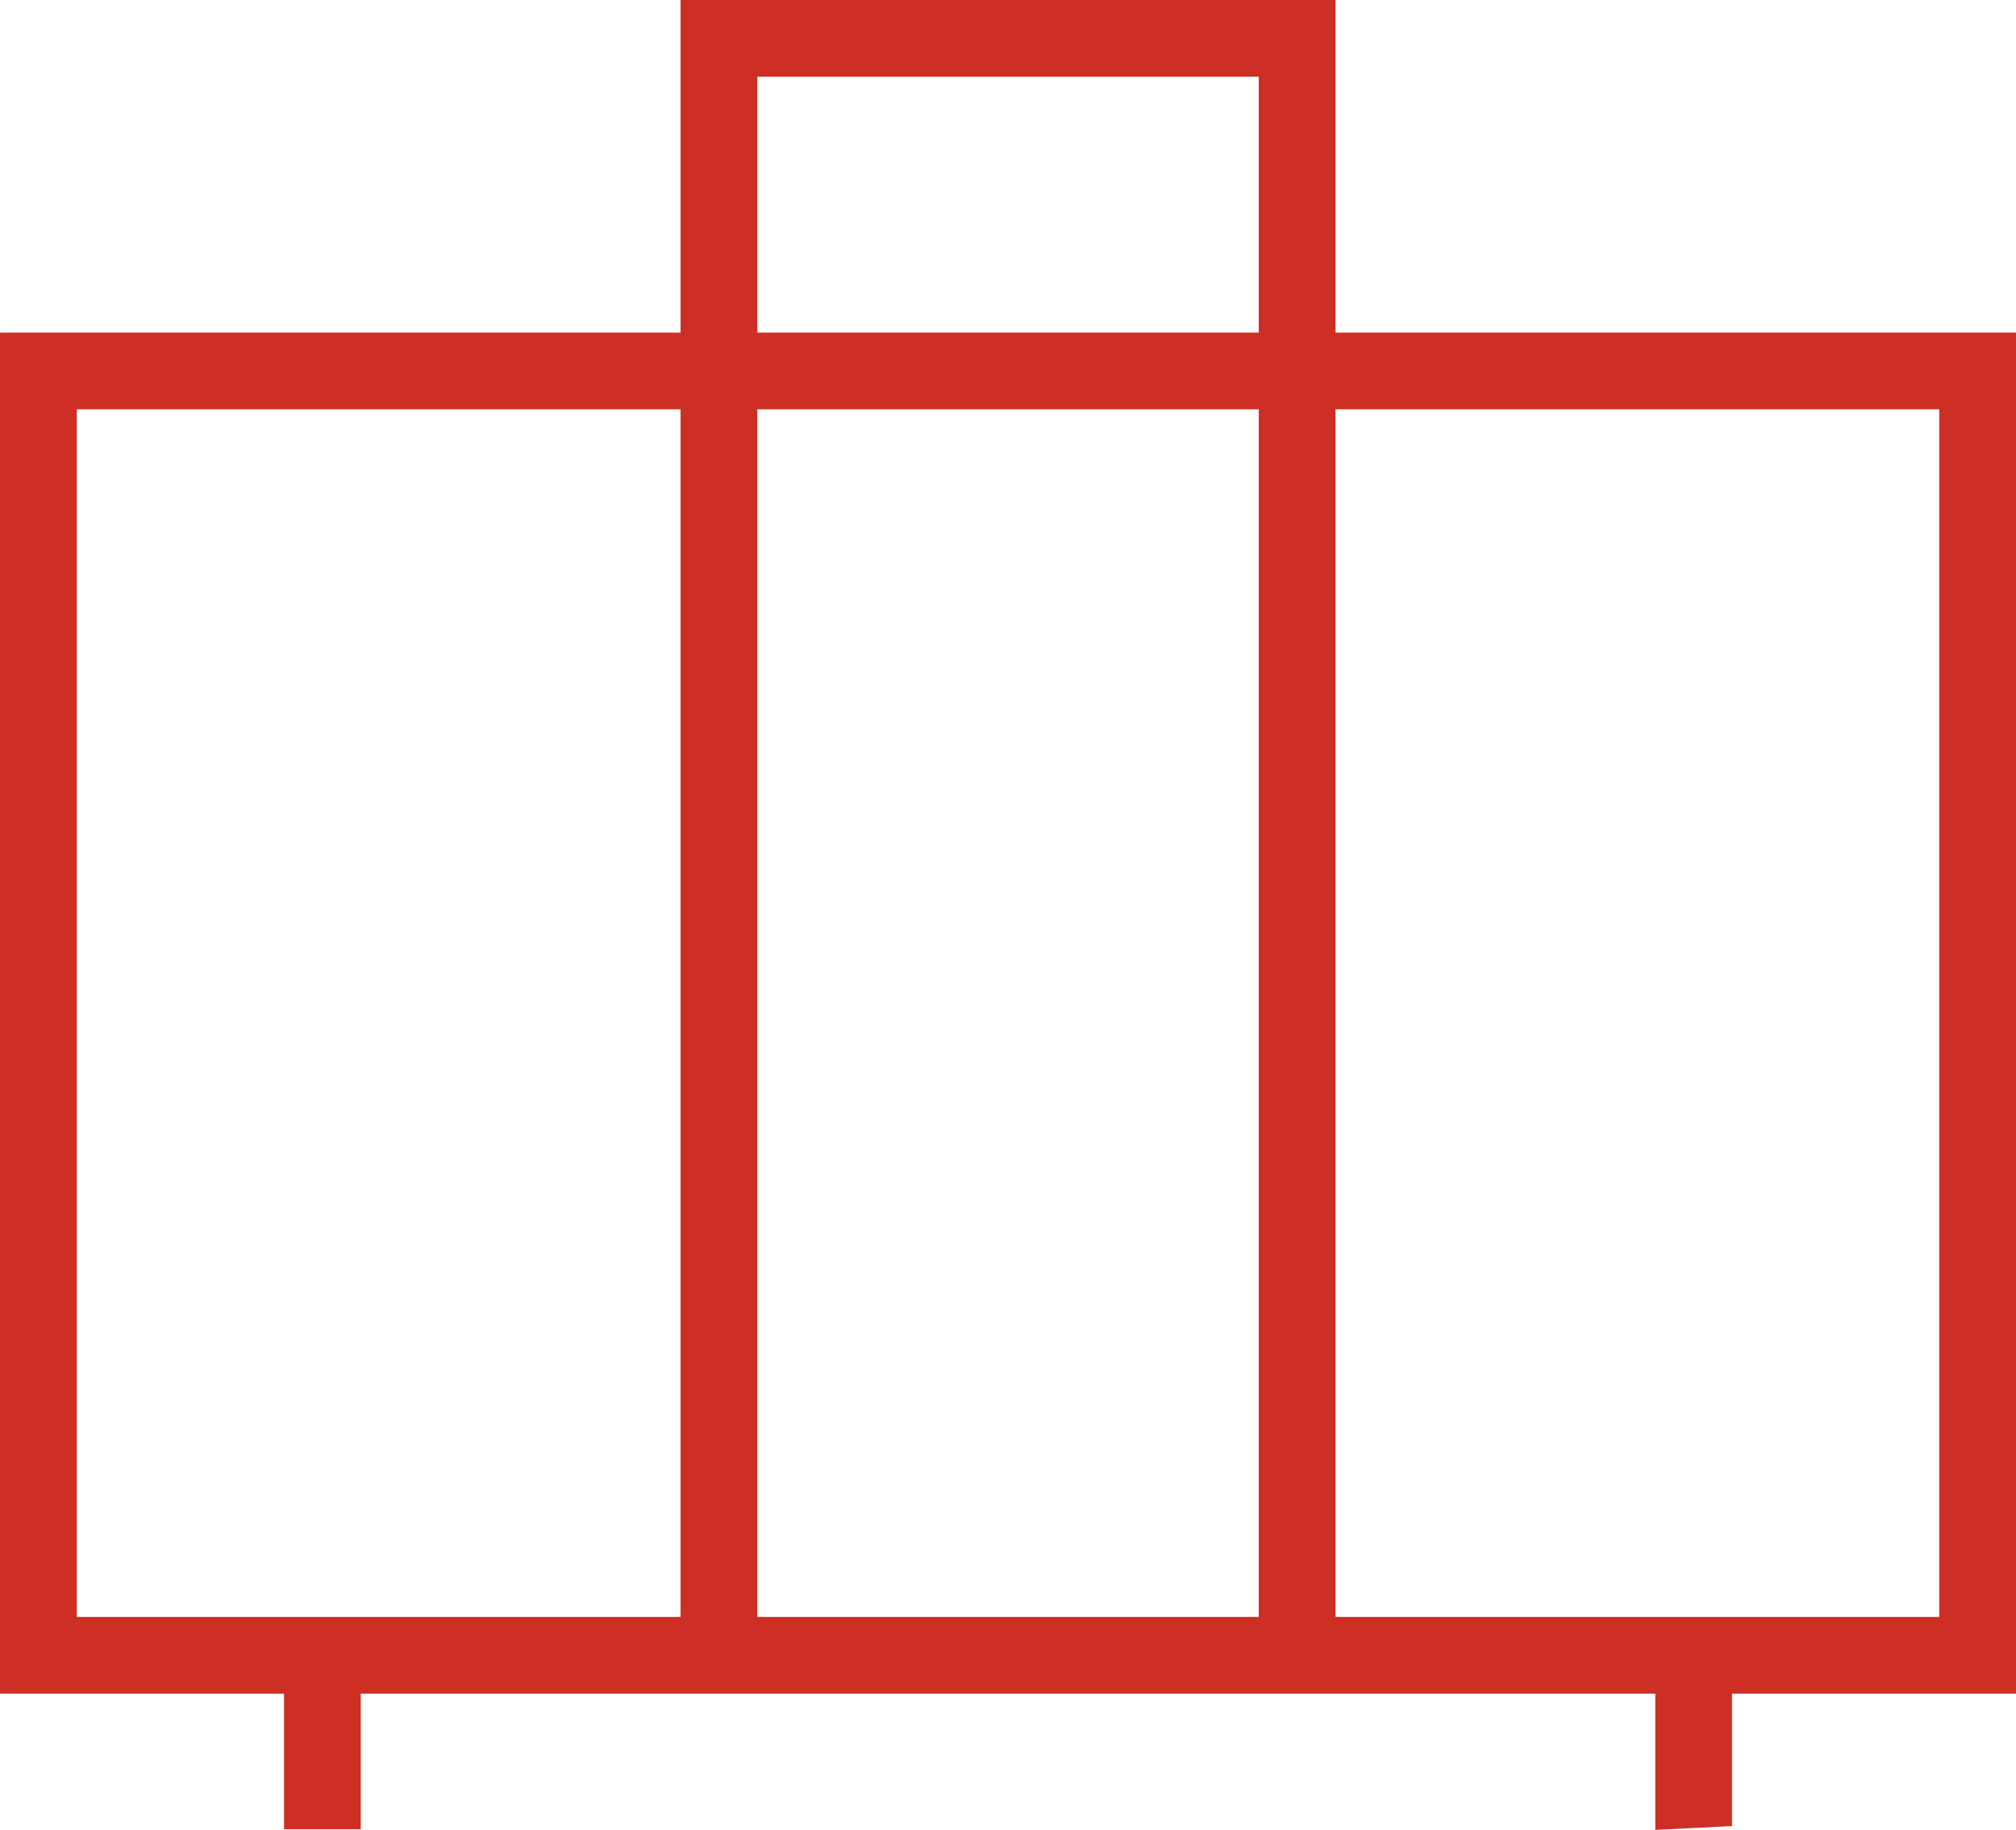 <?xml version="1.0" encoding="UTF-8"?>
<svg width="61.228px" height="55.568px" viewBox="0 0 61.228 55.568" version="1.1" xmlns="http://www.w3.org/2000/svg" xmlns:xlink="http://www.w3.org/1999/xlink">
    <title>noun_Travel_1487939</title>
    <g id="Page-1" stroke="none" stroke-width="1" fill="none" fill-rule="evenodd">
        <g id="React-Native-App-Development" transform="translate(-1235.611, -8325.612)" fill="#CE2F25" fill-rule="nonzero" stroke="#CE2F25" stroke-width="0.777">
            <g id="Group-28" transform="translate(81, 7760)">
                <g id="Group-23" transform="translate(0, 330)">
                    <g id="noun_Travel_1487939" transform="translate(1155, 236)">
                        <path d="M51.826,54.693 L51.826,50.653 L60.451,50.653 L60.451,10.1 L39.783,10.1 L39.783,0 L20.668,0 L20.668,10.1 L0,10.1 L0,50.653 L8.625,50.653 L8.625,54.771 L10.179,54.771 L10.179,50.653 L50.272,50.653 L50.272,54.771 L51.826,54.693 Z M22.222,1.554 L38.229,1.554 L38.229,10.1 L22.222,10.1 L22.222,1.554 Z M38.229,11.653 L38.229,49.1 L22.222,49.1 L22.222,11.653 L38.229,11.653 Z M8.625,49.1 L1.554,49.1 L1.554,11.653 L20.668,11.653 L20.668,49.1 L8.625,49.1 Z M39.783,49.1 L39.783,11.653 L58.897,11.653 L58.897,49.1 L39.783,49.1 Z" id="Shape"></path>
                    </g>
                </g>
            </g>
        </g>
    </g>
</svg>